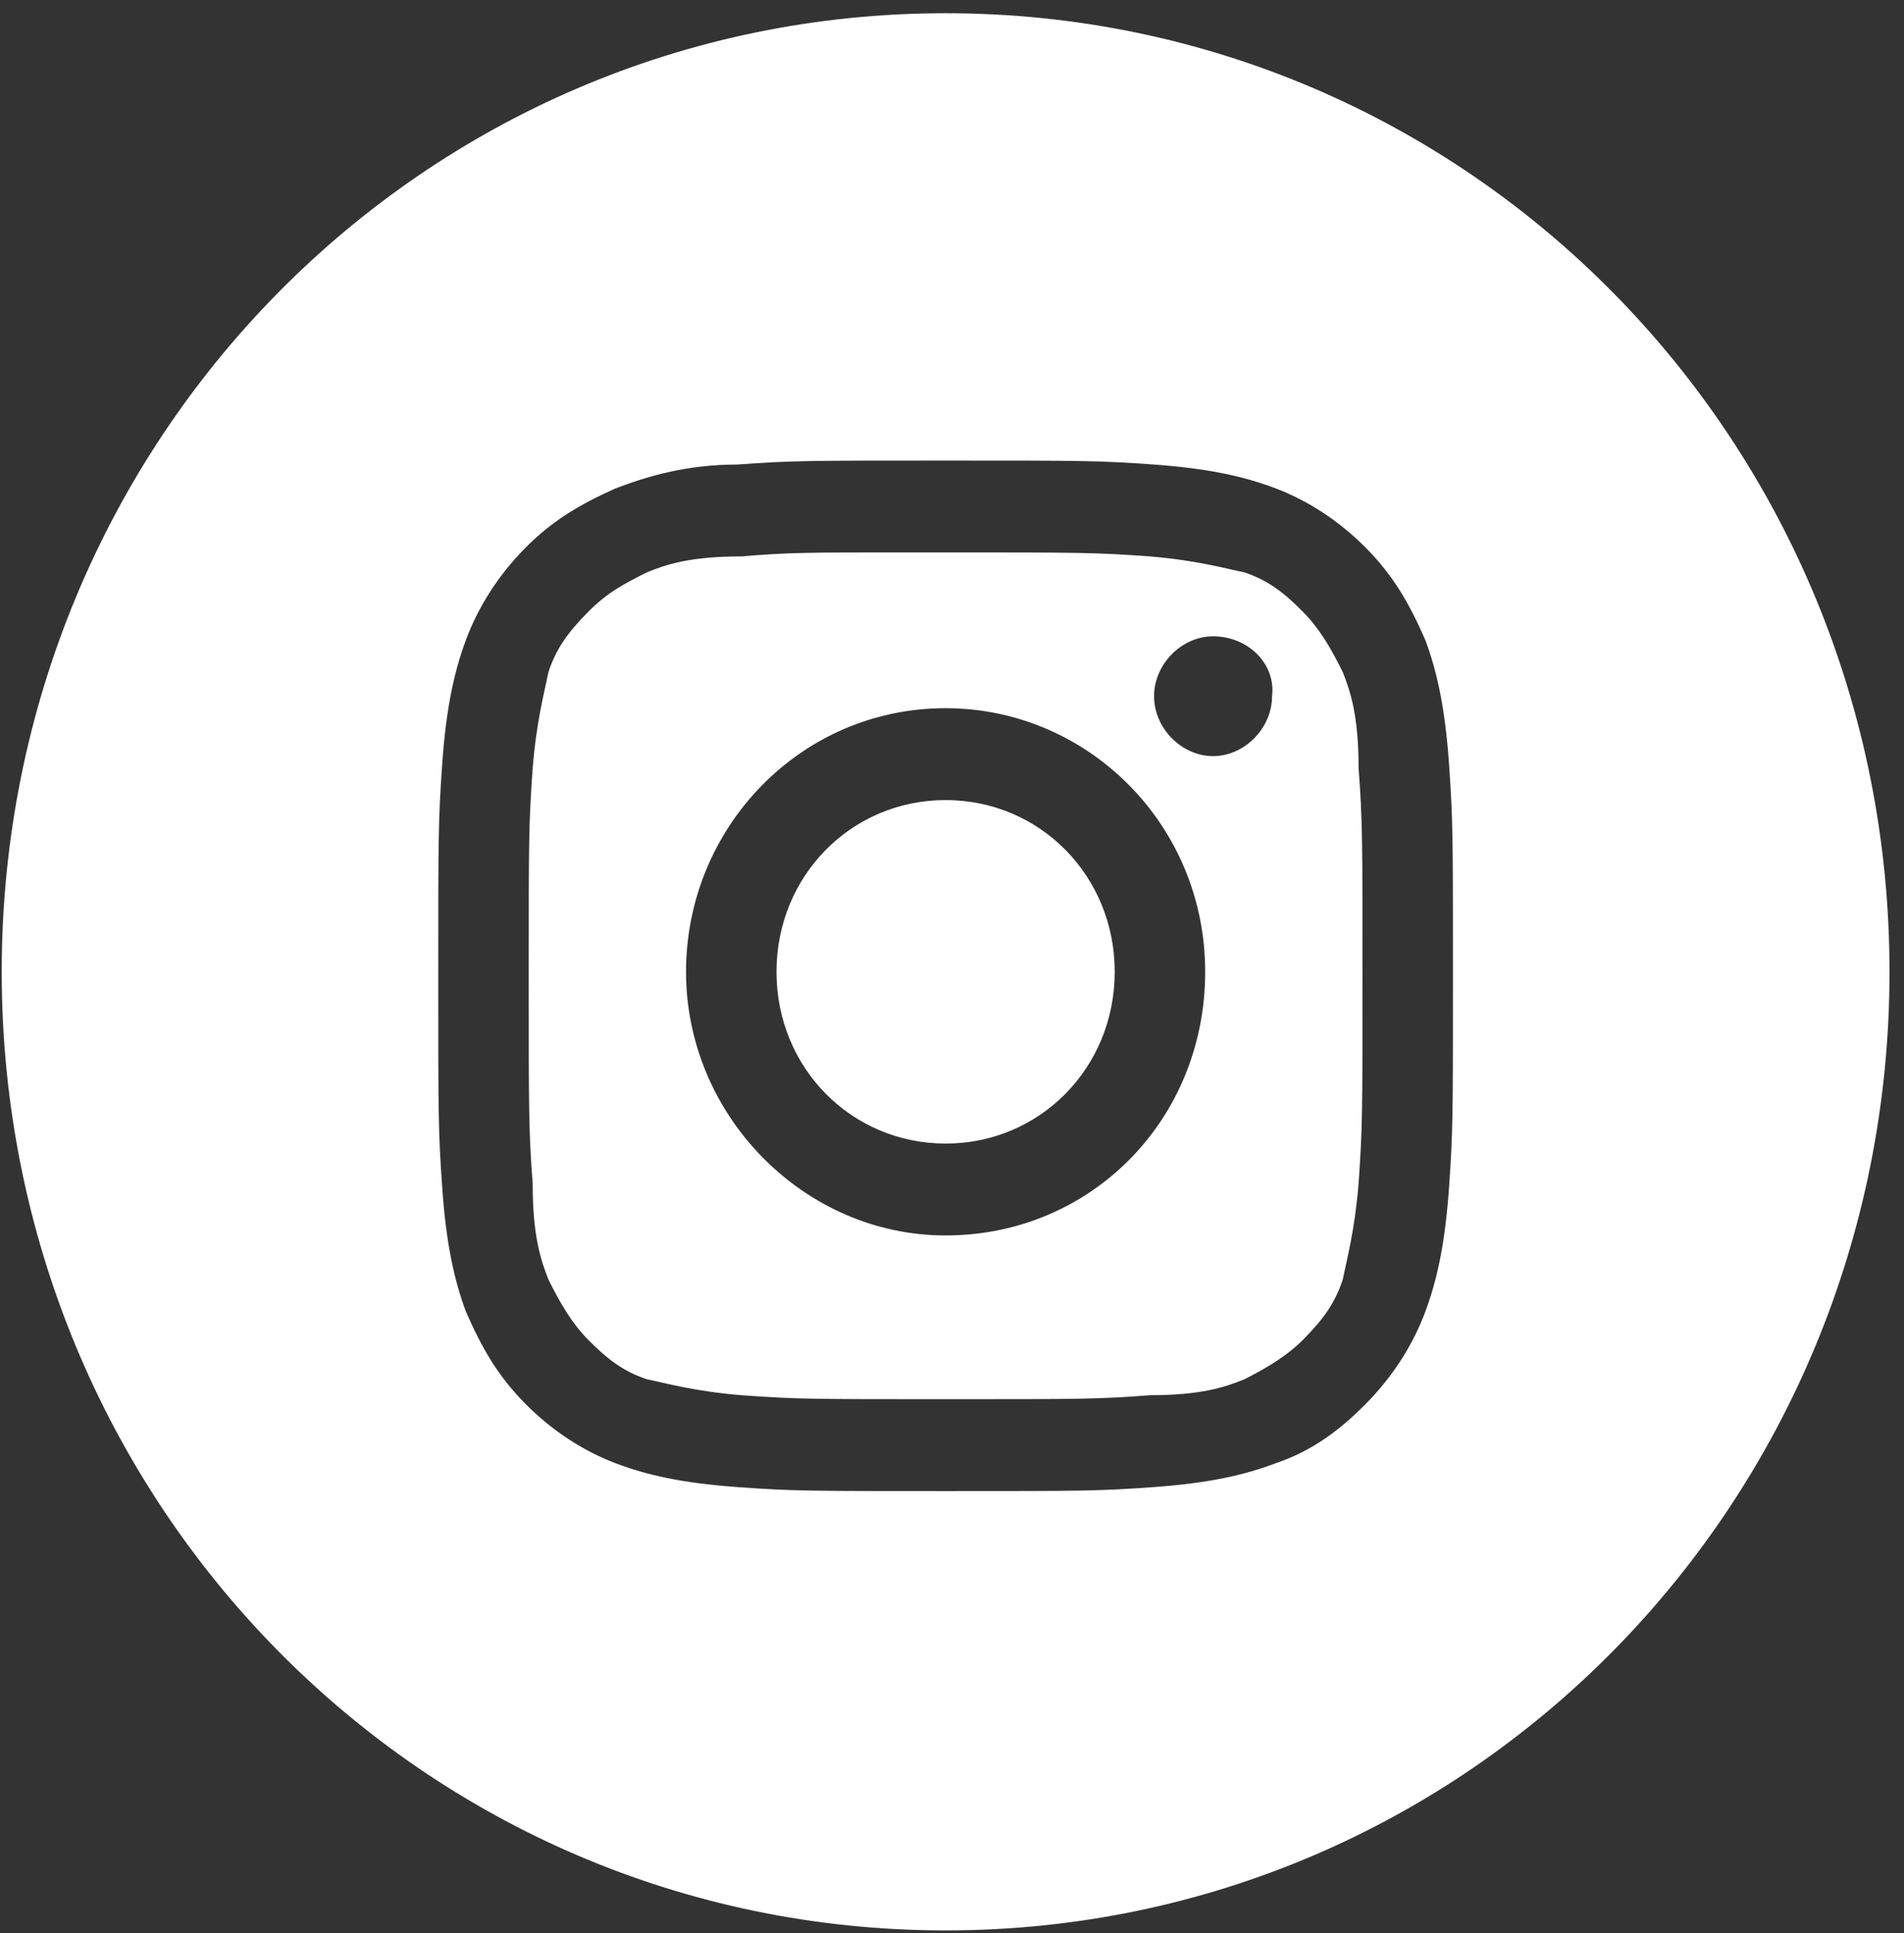 <svg width="67" height="68" viewBox="0 0 67 68" fill="none" xmlns="http://www.w3.org/2000/svg">
<rect x="0" y="0" width="67" height="68" fill="#333333" stroke="none"/>
<g clip-path="url(#clip0_18_86)">
<path fill-rule="evenodd" clip-rule="evenodd" d="M33.275 0.465C14.869 0.465 0.06 15.497 0.06 34.183C0.06 52.868 14.869 67.901 33.275 67.901C51.682 67.901 66.49 52.868 66.49 34.183C66.49 15.497 51.682 0.465 33.275 0.465ZM25.94 16.34C27.878 16.2 28.431 16.2 33.275 16.2C38.119 16.2 38.673 16.2 40.61 16.34C42.548 16.481 43.793 16.762 44.901 17.183C46.008 17.605 47.115 18.307 48.084 19.291C49.052 20.274 49.606 21.258 50.16 22.522C50.575 23.646 50.852 24.91 50.99 26.877C51.128 28.844 51.128 29.406 51.128 34.324C51.128 39.241 51.128 39.803 50.99 41.77C50.852 43.736 50.575 45.001 50.16 46.125C49.744 47.249 49.052 48.373 48.084 49.356C47.115 50.34 46.146 51.042 44.901 51.464C43.793 51.885 42.548 52.166 40.61 52.306C38.673 52.447 38.119 52.447 33.275 52.447C28.431 52.447 27.878 52.447 25.94 52.306C24.003 52.166 22.757 51.885 21.65 51.464C20.543 51.042 19.436 50.34 18.467 49.356C17.498 48.373 16.945 47.389 16.391 46.125C15.976 45.001 15.699 43.736 15.561 41.77C15.422 39.803 15.422 39.241 15.422 34.324C15.422 29.406 15.422 28.844 15.561 26.877C15.699 24.91 15.976 23.646 16.391 22.522C16.806 21.398 17.498 20.274 18.467 19.291C19.436 18.307 20.404 17.745 21.65 17.183C22.757 16.762 24.141 16.34 25.94 16.34Z" fill="white"/>
<path fill-rule="evenodd" clip-rule="evenodd" d="M31.753 19.431C32.03 19.431 32.445 19.431 32.722 19.431H33.275C37.981 19.431 38.534 19.431 40.472 19.572C42.133 19.712 43.101 19.993 43.793 20.134C44.624 20.415 45.177 20.836 45.869 21.539C46.423 22.101 46.838 22.803 47.253 23.646C47.53 24.349 47.807 25.192 47.807 27.018C47.945 28.844 47.945 29.547 47.945 34.324C47.945 39.1 47.945 39.662 47.807 41.629C47.669 43.315 47.392 44.298 47.253 45.001C46.977 45.844 46.561 46.406 45.869 47.108C45.316 47.67 44.624 48.092 43.793 48.513C43.101 48.794 42.271 49.075 40.472 49.075C38.673 49.216 37.981 49.216 33.275 49.216C28.57 49.216 28.016 49.216 26.079 49.075C24.418 48.935 23.449 48.654 22.757 48.513C21.927 48.232 21.373 47.811 20.681 47.108C20.128 46.546 19.712 45.844 19.297 45.001C19.02 44.298 18.744 43.456 18.744 41.629C18.605 39.803 18.605 39.1 18.605 34.324C18.605 29.547 18.605 28.985 18.744 27.018C18.882 25.332 19.159 24.349 19.297 23.646C19.574 22.803 19.989 22.241 20.681 21.539C21.373 20.836 21.927 20.555 22.757 20.134C23.449 19.853 24.28 19.572 26.079 19.572C27.739 19.431 28.431 19.431 31.753 19.431ZM42.686 22.382C41.579 22.382 40.61 23.365 40.61 24.489C40.61 25.613 41.579 26.596 42.686 26.596C43.793 26.596 44.762 25.613 44.762 24.489C44.901 23.365 43.932 22.382 42.686 22.382ZM24.141 34.183C24.141 29.125 28.155 24.91 33.275 24.91C38.258 24.91 42.409 28.985 42.409 34.183C42.409 39.381 38.396 43.456 33.275 43.456C28.293 43.456 24.141 39.241 24.141 34.183Z" fill="white"/>
<path d="M33.275 28.142C36.597 28.142 39.226 30.811 39.226 34.183C39.226 37.555 36.597 40.224 33.275 40.224C29.954 40.224 27.324 37.555 27.324 34.183C27.324 30.811 29.954 28.142 33.275 28.142Z" fill="white"/>
</g>
<defs>
<clipPath id="clip0_18_86">
<rect width="66.43" height="67.436" fill="white" transform="translate(0.06 0.465)"/>
</clipPath>
</defs>
</svg>
